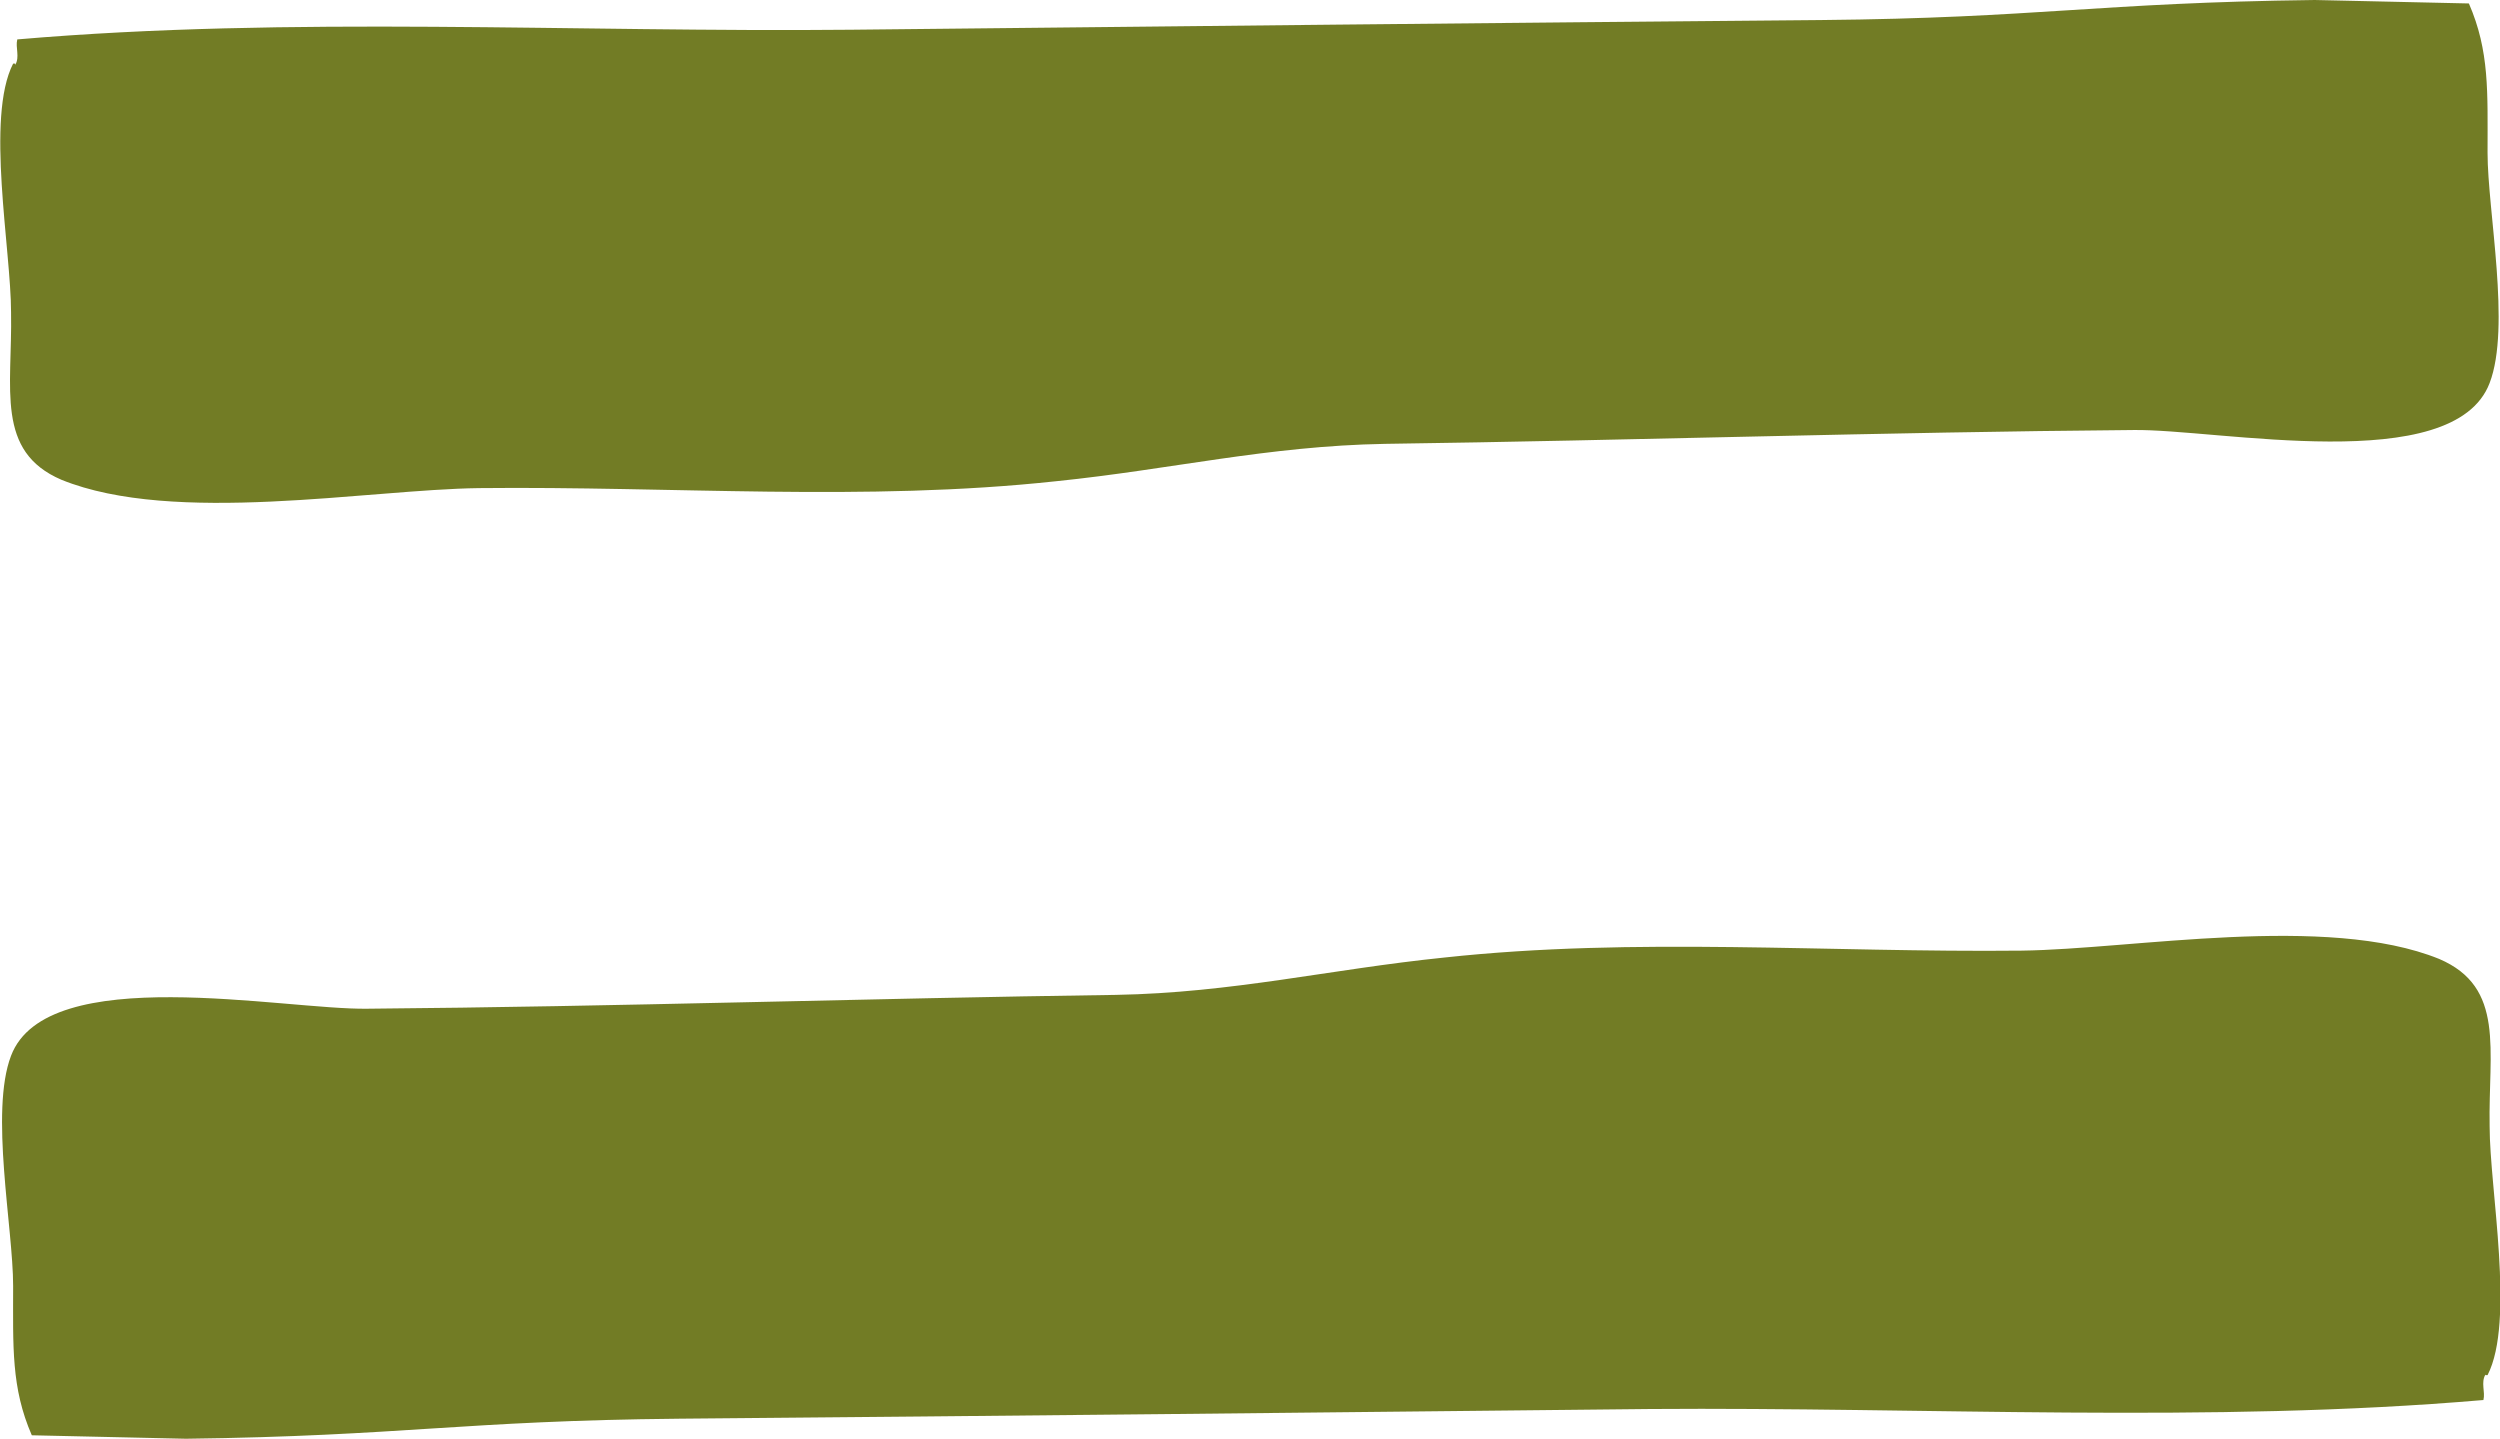 <?xml version="1.0" encoding="utf-8"?>
<!-- Generator: $$$/GeneralStr/196=Adobe Illustrator 27.6.0, SVG Export Plug-In . SVG Version: 6.00 Build 0)  -->
<svg version="1.1" id="Livello_1" xmlns="http://www.w3.org/2000/svg" xmlns:xlink="http://www.w3.org/1999/xlink" x="0px" y="0px"
	 viewBox="0 0 361.6 208.1" style="enable-background:new 0 0 361.6 208.1;" xml:space="preserve">
<style type="text/css">
	.st0{fill:#727C25;}
</style>
<g>
	<path class="st0" d="M359.8,198.9c4-7.8,0.3-26.9,0.3-36c-0.2-11,2.3-20.1-7.3-24.2c-16.3-6.6-44.3-1.4-60.4-1.2
		c-27.9,0.3-55.8-2-83.5,1c-16.6,1.7-30.6,5.1-47.5,5.4c-36,0.5-72,1.7-108.2,2C41,146.1,6.8,139,1.6,152.7
		c-3.1,8.1,0.3,24.9,0.3,33.3c0,8.8-0.3,14.7,2.7,21.6l22.3,0.5c31.5-0.4,39.9-2.6,71.4-2.9c46.6-0.4,93.5-0.9,140.3-1.4
		c39.8-0.3,81,2.1,120.6-1.3c0.3-1.2-0.4-2.5,0.3-3.7v0.1H359.8z"/>
	<path class="st0" d="M1.9,9.2c-4,7.8-0.3,26.9-0.3,36c0.2,11-2.3,20.1,7.3,24.2c16.3,6.6,44.3,1.4,60.4,1.2c27.9-0.3,55.8,2,83.5-1
		c16.6-1.7,30.6-5.1,47.5-5.4c36-0.5,72-1.7,108.2-2c12.2-0.2,46.4,6.9,51.6-6.8c3.1-8.1-0.3-24.9-0.3-33.3c0-8.8,0.3-14.7-2.7-21.6
		L334.8,0c-31.5,0.4-39.9,2.6-71.4,2.9c-46.6,0.4-93.5,0.9-140.3,1.4c-39.8,0.4-81-2-120.6,1.4C2.2,6.9,2.9,8.2,2.2,9.4V9.2H1.9z"/>
</g>
</svg>

